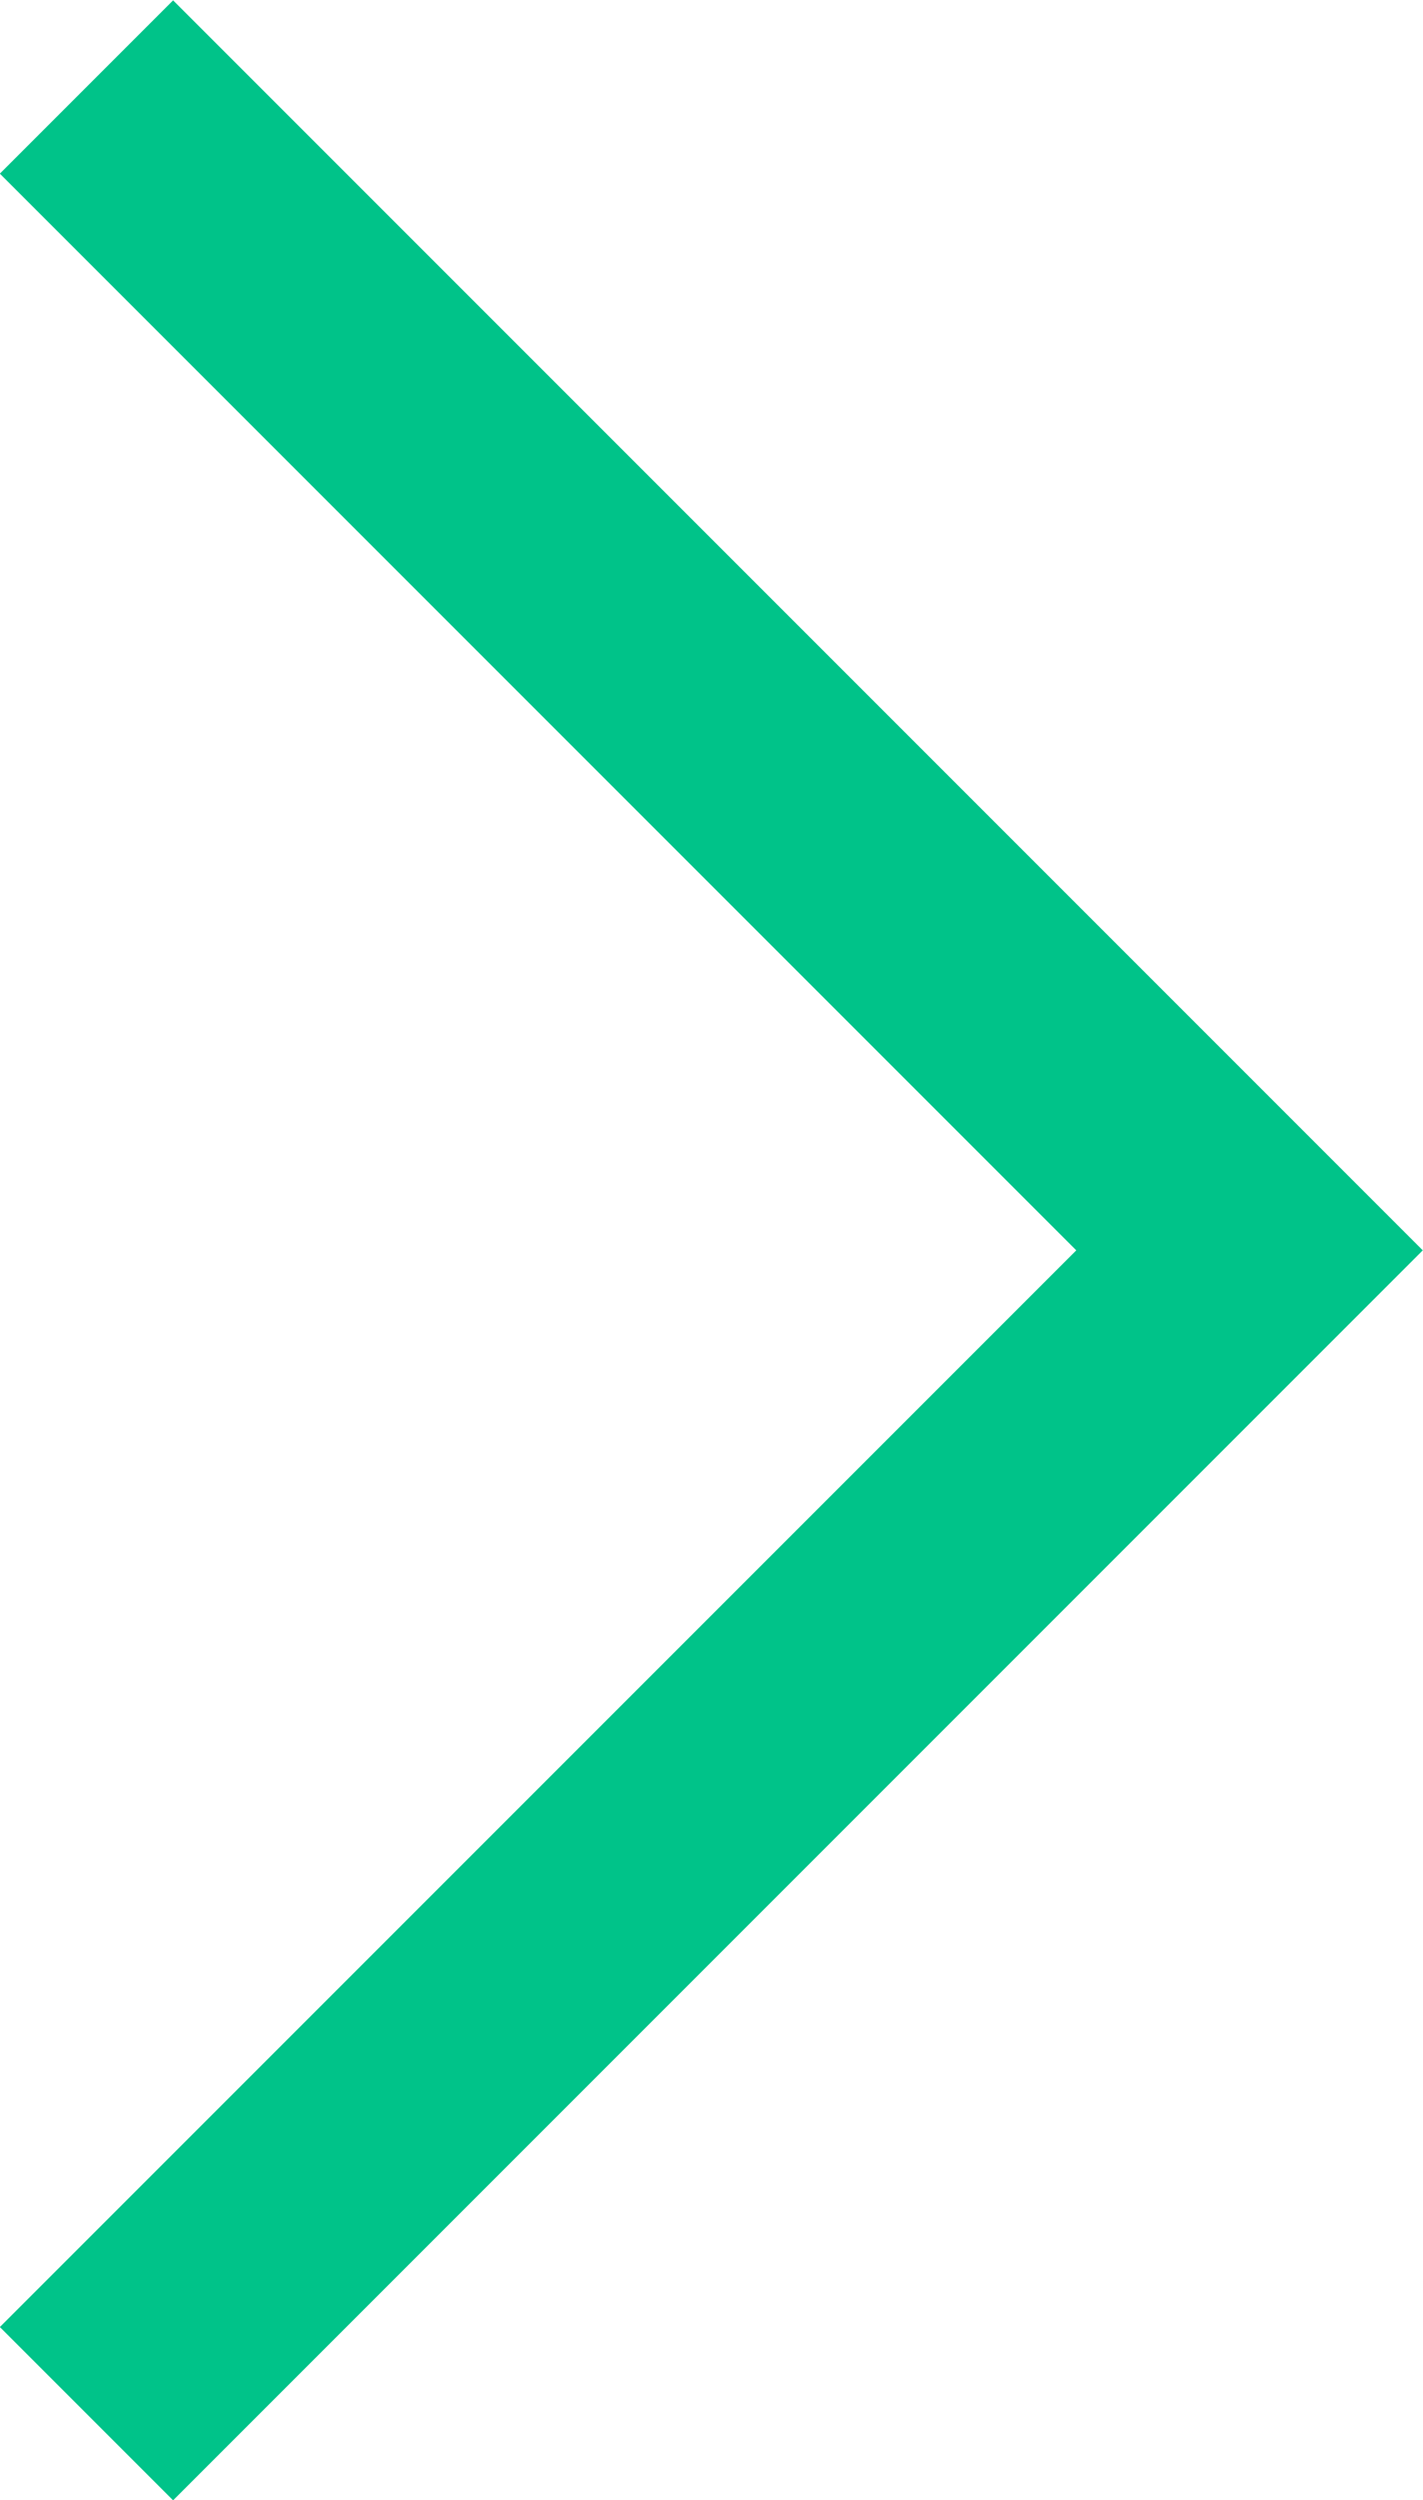 <svg xmlns="http://www.w3.org/2000/svg" width="5.808" height="10.202" viewBox="0 0 5.808 10.202">
    <path data-name="Path 105" d="m238.133 828.375 4.747 4.747 4.747-4.747"
          transform="rotate(-90 -290.02 538.002)" style="fill:none;stroke:#00c389"/>
</svg>

